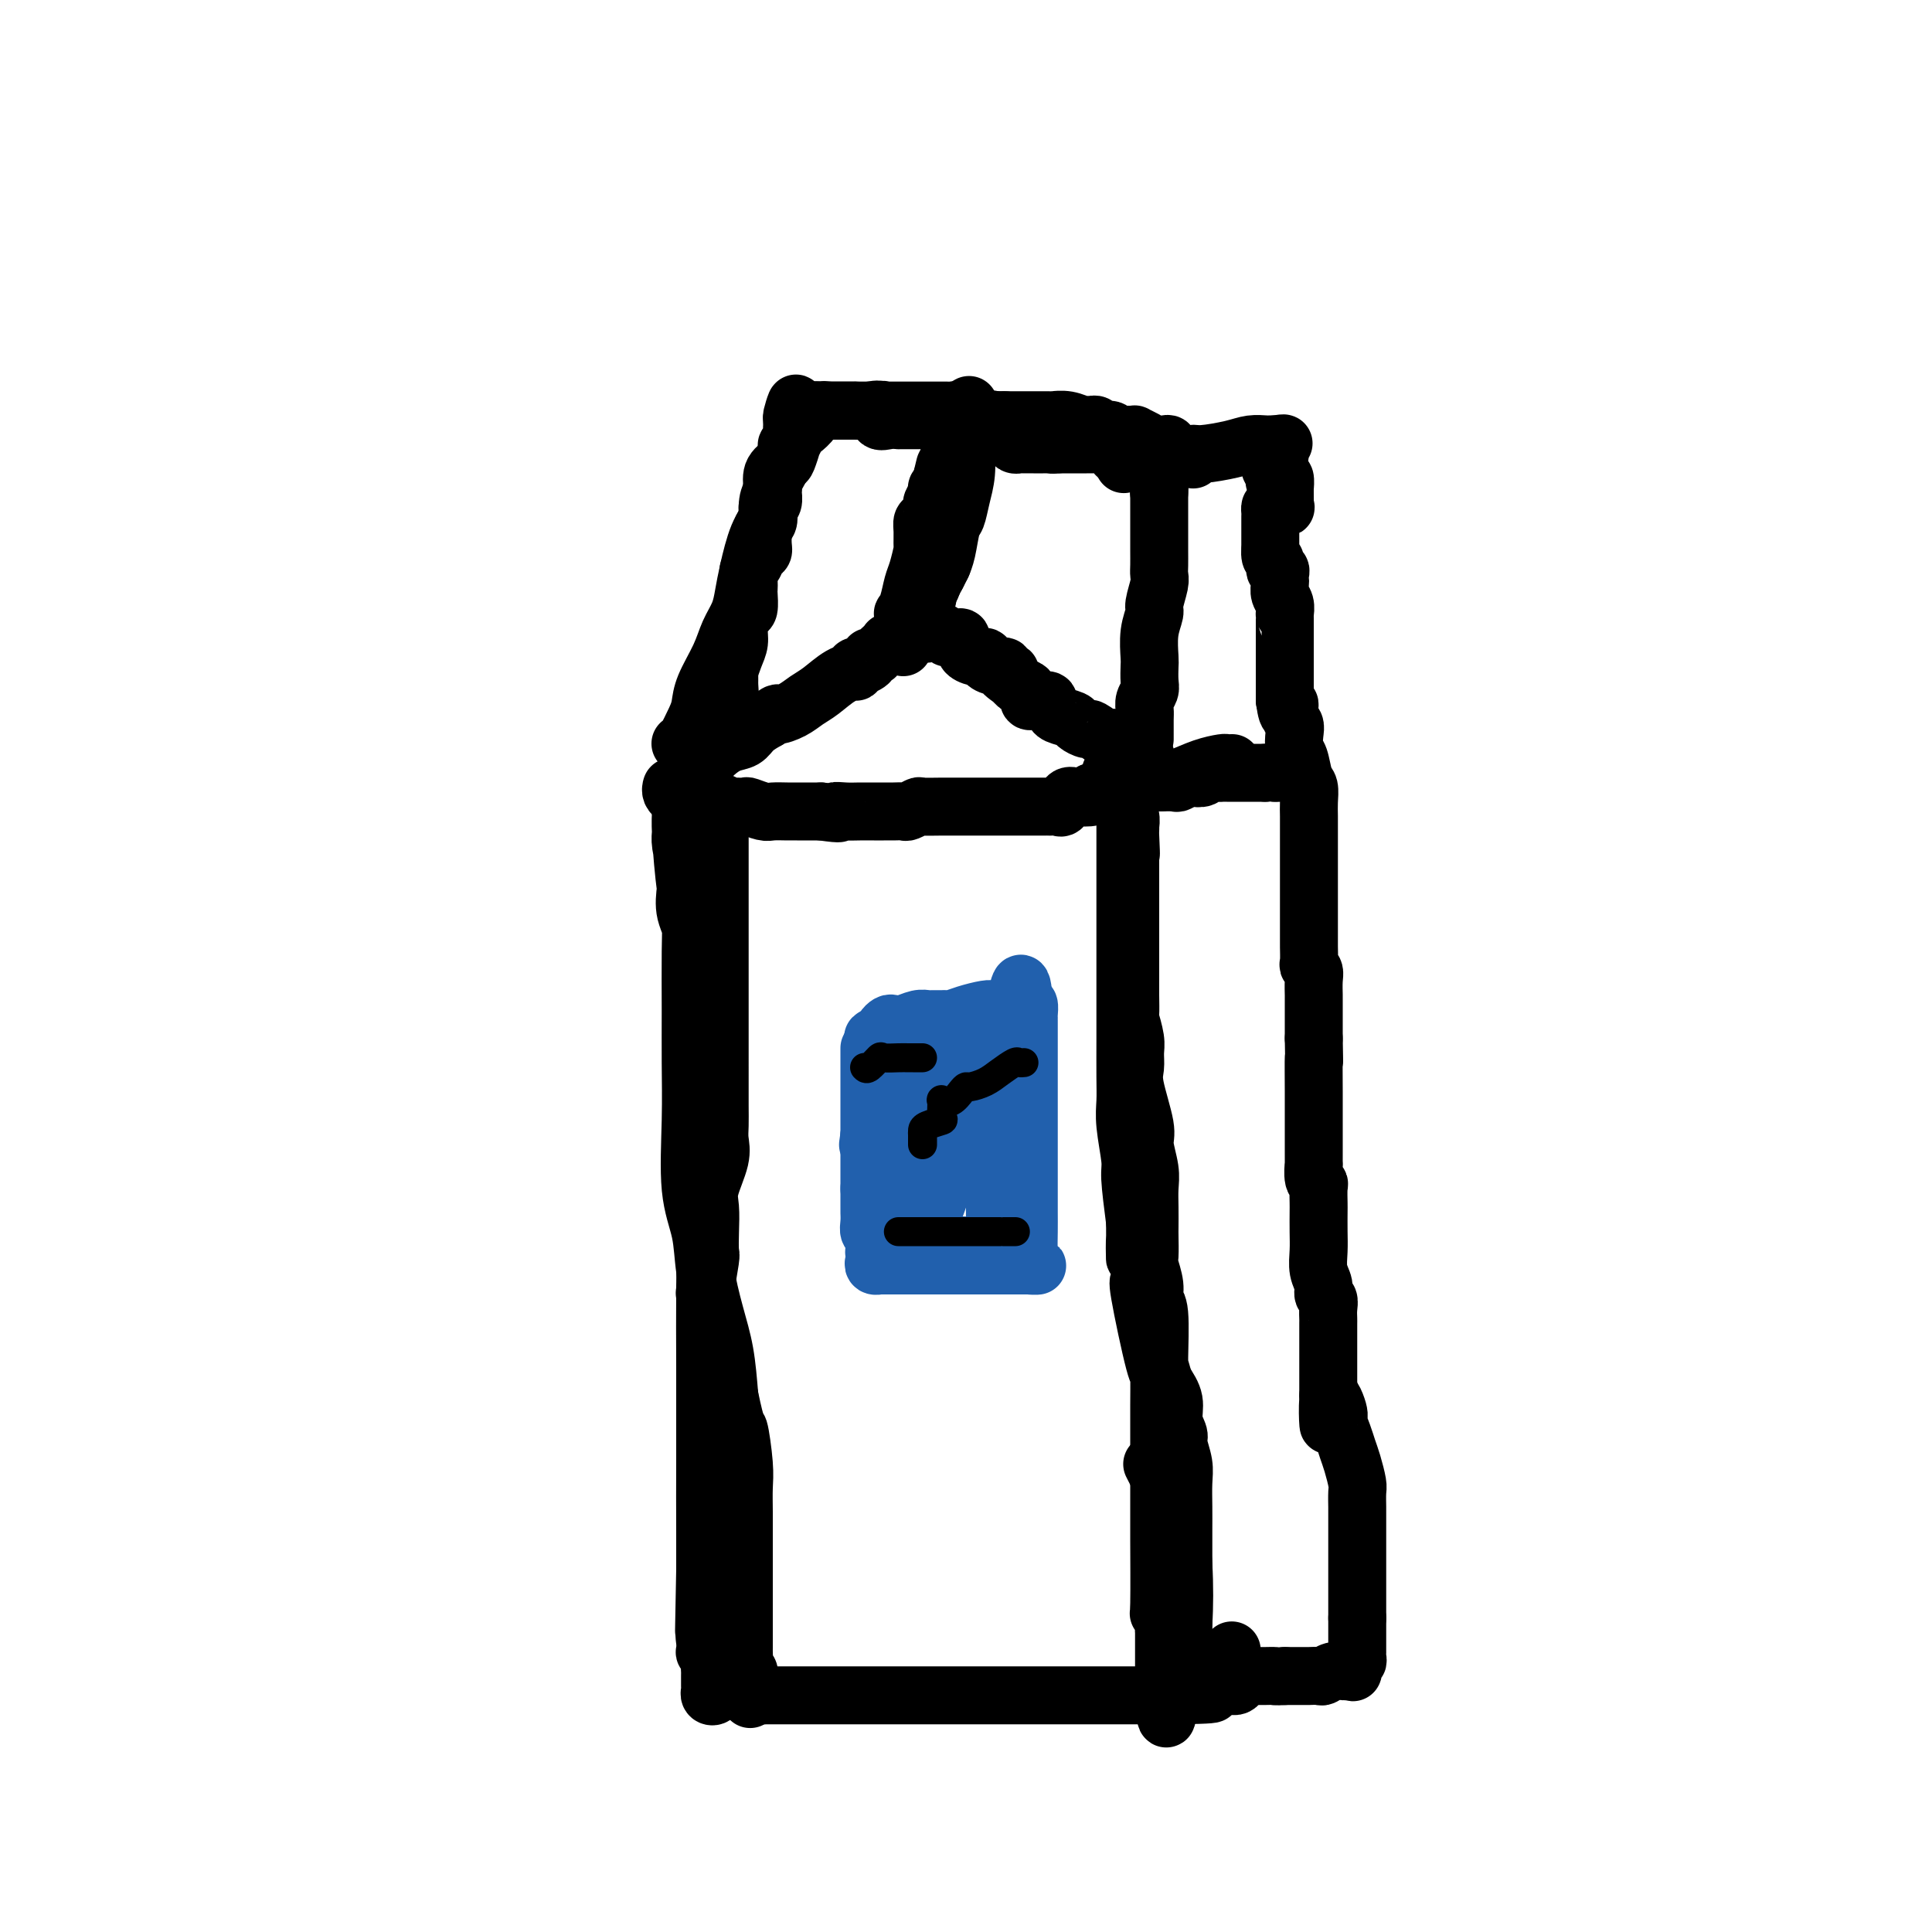 <svg viewBox='0 0 400 400' version='1.1' xmlns='http://www.w3.org/2000/svg' xmlns:xlink='http://www.w3.org/1999/xlink'><g fill='none' stroke='#000000' stroke-width='12' stroke-linecap='round' stroke-linejoin='round'><path d='M149,172c0.000,19.696 0.000,39.392 0,47c-0.000,7.608 -0.001,3.129 0,2c0.001,-1.129 0.002,1.091 0,3c-0.002,1.909 -0.008,3.508 0,5c0.008,1.492 0.030,2.876 0,4c-0.030,1.124 -0.113,1.987 0,3c0.113,1.013 0.422,2.177 0,4c-0.422,1.823 -1.576,4.304 -2,6c-0.424,1.696 -0.117,2.606 0,4c0.117,1.394 0.046,3.272 0,5c-0.046,1.728 -0.065,3.305 0,4c0.065,0.695 0.214,0.508 0,2c-0.214,1.492 -0.789,4.662 -1,6c-0.211,1.338 -0.056,0.843 0,1c0.056,0.157 0.015,0.964 0,3c-0.015,2.036 -0.004,5.299 0,7c0.004,1.701 0.001,1.840 0,3c-0.001,1.160 -0.000,3.341 0,5c0.000,1.659 0.000,2.795 0,4c-0.000,1.205 -0.000,2.477 0,4c0.000,1.523 0.000,3.295 0,4c-0.000,0.705 -0.000,0.343 0,1c0.000,0.657 0.000,2.333 0,3c-0.000,0.667 -0.000,0.326 0,1c0.000,0.674 0.000,2.364 0,3c-0.000,0.636 -0.000,0.219 0,1c0.000,0.781 0.000,2.762 0,4c-0.000,1.238 -0.000,1.734 0,3c0.000,1.266 0.000,3.302 0,5c-0.000,1.698 -0.000,3.056 0,4c0.000,0.944 0.000,1.472 0,2'/><path d='M146,325c-0.464,23.989 -0.124,7.463 0,2c0.124,-5.463 0.033,0.137 0,2c-0.033,1.863 -0.009,-0.010 0,0c0.009,0.010 0.002,1.902 0,3c-0.002,1.098 -0.000,1.402 0,2c0.000,0.598 -0.001,1.489 0,2c0.001,0.511 0.004,0.641 0,1c-0.004,0.359 -0.015,0.947 0,2c0.015,1.053 0.057,2.573 0,3c-0.057,0.427 -0.211,-0.237 0,0c0.211,0.237 0.789,1.377 1,2c0.211,0.623 0.057,0.730 0,1c-0.057,0.270 -0.016,0.703 0,1c0.016,0.297 0.008,0.459 0,1c-0.008,0.541 -0.014,1.461 0,2c0.014,0.539 0.049,0.699 0,1c-0.049,0.301 -0.181,0.745 0,1c0.181,0.255 0.675,0.321 1,0c0.325,-0.321 0.479,-1.030 0,-3c-0.479,-1.970 -1.592,-5.203 -2,-8c-0.408,-2.797 -0.109,-5.160 0,-9c0.109,-3.840 0.030,-9.159 0,-14c-0.030,-4.841 -0.011,-9.206 0,-15c0.011,-5.794 0.014,-13.017 0,-19c-0.014,-5.983 -0.045,-10.728 0,-16c0.045,-5.272 0.166,-11.073 0,-17c-0.166,-5.927 -0.619,-11.979 -1,-17c-0.381,-5.021 -0.691,-9.010 -1,-13'/><path d='M144,220c-0.496,-23.190 -0.237,-16.666 0,-16c0.237,0.666 0.452,-4.528 0,-8c-0.452,-3.472 -1.571,-5.223 -2,-7c-0.429,-1.777 -0.167,-3.582 0,-5c0.167,-1.418 0.241,-2.451 0,-4c-0.241,-1.549 -0.796,-3.615 -1,-5c-0.204,-1.385 -0.055,-2.089 0,-3c0.055,-0.911 0.018,-2.029 0,-3c-0.018,-0.971 -0.015,-1.794 0,-2c0.015,-0.206 0.042,0.206 0,1c-0.042,0.794 -0.155,1.969 0,5c0.155,3.031 0.577,7.919 1,11c0.423,3.081 0.846,4.354 1,6c0.154,1.646 0.039,3.666 0,7c-0.039,3.334 -0.004,7.982 0,12c0.004,4.018 -0.025,7.407 0,11c0.025,3.593 0.103,7.389 0,12c-0.103,4.611 -0.389,10.036 0,14c0.389,3.964 1.452,6.468 2,9c0.548,2.532 0.580,5.091 1,8c0.420,2.909 1.229,6.168 2,9c0.771,2.832 1.506,5.238 2,8c0.494,2.762 0.747,5.881 1,9'/><path d='M151,289c1.630,7.878 1.705,6.071 2,7c0.295,0.929 0.811,4.592 1,7c0.189,2.408 0.051,3.561 0,5c-0.051,1.439 -0.014,3.165 0,5c0.014,1.835 0.004,3.779 0,5c-0.004,1.221 -0.001,1.717 0,3c0.001,1.283 0.000,3.351 0,4c-0.000,0.649 -0.000,-0.121 0,0c0.000,0.121 0.000,1.134 0,2c-0.000,0.866 -0.000,1.584 0,2c0.000,0.416 0.000,0.529 0,1c-0.000,0.471 -0.000,1.301 0,2c0.000,0.699 0.000,1.266 0,2c-0.000,0.734 -0.001,1.636 0,3c0.001,1.364 0.004,3.191 0,4c-0.004,0.809 -0.015,0.599 0,1c0.015,0.401 0.057,1.414 0,2c-0.057,0.586 -0.211,0.745 0,1c0.211,0.255 0.788,0.607 1,1c0.212,0.393 0.061,0.827 0,1c-0.061,0.173 -0.030,0.087 0,0'/><path d='M155,347c0.619,9.078 0.166,2.772 0,1c-0.166,-1.772 -0.044,0.988 0,2c0.044,1.012 0.012,0.274 0,0c-0.012,-0.274 -0.003,-0.084 0,0c0.003,0.084 0.001,0.061 0,0c-0.001,-0.061 -0.000,-0.160 0,0c0.000,0.160 0.000,0.580 0,1'/><path d='M155,351c0.188,0.619 0.657,0.166 1,0c0.343,-0.166 0.559,-0.044 1,0c0.441,0.044 1.107,0.012 2,0c0.893,-0.012 2.015,-0.003 3,0c0.985,0.003 1.834,0.001 3,0c1.166,-0.001 2.650,-0.000 4,0c1.350,0.000 2.568,0.000 4,0c1.432,-0.000 3.078,-0.000 5,0c1.922,0.000 4.119,0.000 6,0c1.881,-0.000 3.446,-0.000 5,0c1.554,0.000 3.096,0.000 4,0c0.904,-0.000 1.169,-0.000 2,0c0.831,0.000 2.227,0.000 3,0c0.773,-0.000 0.923,-0.000 1,0c0.077,0.000 0.080,0.000 1,0c0.920,-0.000 2.756,-0.000 4,0c1.244,0.000 1.896,0.000 3,0c1.104,-0.000 2.659,-0.000 4,0c1.341,0.000 2.467,0.000 5,0c2.533,-0.000 6.472,-0.000 9,0c2.528,0.000 3.646,0.000 5,0c1.354,-0.000 2.944,-0.000 4,0c1.056,0.000 1.579,0.000 2,0c0.421,0.000 0.742,-0.000 1,0c0.258,0.000 0.453,0.000 1,0c0.547,0.000 1.446,-0.000 2,0c0.554,0.000 0.765,0.000 1,0c0.235,0.000 0.496,-0.000 1,0c0.504,0.000 1.252,0.000 2,0'/><path d='M244,351c13.708,-0.196 3.477,-0.686 0,-1c-3.477,-0.314 -0.200,-0.452 1,-1c1.200,-0.548 0.321,-1.506 0,-2c-0.321,-0.494 -0.086,-0.523 0,-1c0.086,-0.477 0.023,-1.403 0,-2c-0.023,-0.597 -0.006,-0.865 0,-2c0.006,-1.135 0.002,-3.137 0,-4c-0.002,-0.863 -0.000,-0.589 0,-1c0.000,-0.411 0.000,-1.509 0,-3c-0.000,-1.491 0.000,-3.377 0,-5c-0.000,-1.623 -0.000,-2.983 0,-4c0.000,-1.017 0.001,-1.692 0,-3c-0.001,-1.308 -0.004,-3.250 0,-5c0.004,-1.750 0.016,-3.308 0,-5c-0.016,-1.692 -0.061,-3.519 0,-5c0.061,-1.481 0.228,-2.615 0,-4c-0.228,-1.385 -0.851,-3.020 -1,-4c-0.149,-0.980 0.177,-1.304 0,-2c-0.177,-0.696 -0.855,-1.764 -1,-3c-0.145,-1.236 0.244,-2.639 0,-4c-0.244,-1.361 -1.122,-2.681 -2,-4'/><path d='M241,286c-0.863,-3.256 -1.020,-2.897 -1,-5c0.020,-2.103 0.215,-6.669 0,-9c-0.215,-2.331 -0.842,-2.428 -1,-3c-0.158,-0.572 0.154,-1.618 0,-3c-0.154,-1.382 -0.773,-3.100 -1,-4c-0.227,-0.900 -0.061,-0.982 0,-2c0.061,-1.018 0.018,-2.973 0,-4c-0.018,-1.027 -0.009,-1.125 0,-2c0.009,-0.875 0.019,-2.526 0,-4c-0.019,-1.474 -0.065,-2.772 0,-4c0.065,-1.228 0.242,-2.387 0,-4c-0.242,-1.613 -0.902,-3.681 -1,-5c-0.098,-1.319 0.367,-1.888 0,-4c-0.367,-2.112 -1.566,-5.768 -2,-8c-0.434,-2.232 -0.102,-3.039 0,-4c0.102,-0.961 -0.025,-2.074 0,-3c0.025,-0.926 0.203,-1.665 0,-3c-0.203,-1.335 -0.786,-3.266 -1,-4c-0.214,-0.734 -0.057,-0.271 0,-1c0.057,-0.729 0.015,-2.651 0,-4c-0.015,-1.349 -0.004,-2.126 0,-3c0.004,-0.874 0.001,-1.845 0,-3c-0.001,-1.155 -0.000,-2.493 0,-4c0.000,-1.507 0.000,-3.184 0,-4c-0.000,-0.816 -0.000,-0.772 0,-1c0.000,-0.228 0.000,-0.729 0,-2c-0.000,-1.271 -0.000,-3.313 0,-5c0.000,-1.687 0.000,-3.019 0,-4c-0.000,-0.981 -0.000,-1.610 0,-2c0.000,-0.390 0.000,-0.540 0,-1c-0.000,-0.460 -0.000,-1.230 0,-2'/><path d='M234,175c-1.083,-17.062 -0.290,-4.216 0,0c0.290,4.216 0.079,-0.197 0,-2c-0.079,-1.803 -0.025,-0.995 0,-1c0.025,-0.005 0.021,-0.823 0,-1c-0.021,-0.177 -0.058,0.287 0,0c0.058,-0.287 0.212,-1.325 0,-2c-0.212,-0.675 -0.789,-0.988 -1,-1c-0.211,-0.012 -0.057,0.276 0,0c0.057,-0.276 0.015,-1.115 0,0c-0.015,1.115 -0.004,4.186 0,7c0.004,2.814 0.001,5.372 0,8c-0.001,2.628 -0.000,5.325 0,8c0.000,2.675 0.000,5.327 0,8c-0.000,2.673 -0.001,5.366 0,8c0.001,2.634 0.004,5.210 0,8c-0.004,2.790 -0.016,5.796 0,8c0.016,2.204 0.060,3.607 0,5c-0.060,1.393 -0.222,2.775 0,5c0.222,2.225 0.829,5.291 1,7c0.171,1.709 -0.094,2.060 0,4c0.094,1.940 0.547,5.470 1,9'/><path d='M235,253c0.093,13.527 -0.174,5.345 0,3c0.174,-2.345 0.789,1.146 1,3c0.211,1.854 0.018,2.071 0,3c-0.018,0.929 0.139,2.570 0,3c-0.139,0.430 -0.573,-0.351 0,3c0.573,3.351 2.154,10.834 3,14c0.846,3.166 0.959,2.016 1,3c0.041,0.984 0.011,4.103 0,6c-0.011,1.897 -0.003,2.573 0,4c0.003,1.427 0.001,3.605 0,5c-0.001,1.395 -0.000,2.008 0,3c0.000,0.992 0.000,2.362 0,4c-0.000,1.638 -0.001,3.544 0,5c0.001,1.456 0.004,2.464 0,3c-0.004,0.536 -0.015,0.602 0,4c0.015,3.398 0.057,10.130 0,13c-0.057,2.870 -0.211,1.879 0,2c0.211,0.121 0.789,1.354 1,2c0.211,0.646 0.057,0.705 0,1c-0.057,0.295 -0.015,0.826 0,1c0.015,0.174 0.004,-0.011 0,0c-0.004,0.011 -0.001,0.216 0,1c0.001,0.784 0.000,2.147 0,3c-0.000,0.853 -0.000,1.198 0,2c0.000,0.802 0.000,2.062 0,3c-0.000,0.938 -0.000,1.554 0,2c0.000,0.446 0.000,0.723 0,1'/><path d='M241,350c0.378,10.433 0.822,4.017 1,2c0.178,-2.017 0.090,0.365 0,1c-0.090,0.635 -0.181,-0.475 0,-1c0.181,-0.525 0.633,-0.463 1,-2c0.367,-1.537 0.647,-4.672 1,-7c0.353,-2.328 0.777,-3.847 1,-7c0.223,-3.153 0.245,-7.938 0,-12c-0.245,-4.062 -0.758,-7.401 -2,-11c-1.242,-3.599 -3.212,-7.457 -4,-9c-0.788,-1.543 -0.394,-0.772 0,0'/><path d='M139,163c0.025,-0.083 0.049,-0.166 0,0c-0.049,0.166 -0.172,0.580 0,1c0.172,0.420 0.637,0.844 1,1c0.363,0.156 0.622,0.042 1,0c0.378,-0.042 0.875,-0.011 1,0c0.125,0.011 -0.120,0.003 0,0c0.120,-0.003 0.606,-0.002 1,0c0.394,0.002 0.697,0.004 1,0c0.303,-0.004 0.606,-0.015 1,0c0.394,0.015 0.878,0.056 1,0c0.122,-0.056 -0.117,-0.207 0,0c0.117,0.207 0.589,0.773 1,1c0.411,0.227 0.762,0.114 1,0c0.238,-0.114 0.362,-0.228 1,0c0.638,0.228 1.789,0.797 2,1c0.211,0.203 -0.517,0.040 0,0c0.517,-0.040 2.278,0.042 3,0c0.722,-0.042 0.406,-0.207 1,0c0.594,0.207 2.098,0.788 3,1c0.902,0.212 1.203,0.057 2,0c0.797,-0.057 2.090,-0.015 3,0c0.910,0.015 1.437,0.004 2,0c0.563,-0.004 1.161,-0.001 2,0c0.839,0.001 1.920,0.001 3,0'/><path d='M170,168c5.391,0.773 3.370,0.207 3,0c-0.370,-0.207 0.912,-0.055 2,0c1.088,0.055 1.983,0.015 3,0c1.017,-0.015 2.155,-0.003 3,0c0.845,0.003 1.397,-0.003 2,0c0.603,0.003 1.259,0.015 2,0c0.741,-0.015 1.569,-0.057 2,0c0.431,0.057 0.466,0.211 1,0c0.534,-0.211 1.567,-0.789 2,-1c0.433,-0.211 0.266,-0.057 1,0c0.734,0.057 2.368,0.015 4,0c1.632,-0.015 3.263,-0.004 4,0c0.737,0.004 0.581,0.001 1,0c0.419,-0.001 1.413,-0.000 2,0c0.587,0.000 0.768,0.000 1,0c0.232,-0.000 0.514,-0.000 1,0c0.486,0.000 1.177,-0.000 2,0c0.823,0.000 1.779,0.000 3,0c1.221,-0.000 2.708,-0.001 4,0c1.292,0.001 2.388,0.002 3,0c0.612,-0.002 0.741,-0.008 1,0c0.259,0.008 0.648,0.030 1,0c0.352,-0.030 0.666,-0.112 1,0c0.334,0.112 0.689,0.420 1,0c0.311,-0.420 0.578,-1.566 1,-2c0.422,-0.434 0.998,-0.155 2,0c1.002,0.155 2.429,0.187 3,0c0.571,-0.187 0.285,-0.594 0,-1'/><path d='M226,164c8.842,-0.635 2.948,-0.223 1,0c-1.948,0.223 0.052,0.256 1,0c0.948,-0.256 0.846,-0.801 1,-1c0.154,-0.199 0.566,-0.053 1,0c0.434,0.053 0.890,0.014 1,0c0.110,-0.014 -0.124,-0.003 0,0c0.124,0.003 0.608,-0.002 1,0c0.392,0.002 0.693,0.011 1,0c0.307,-0.011 0.621,-0.041 1,0c0.379,0.041 0.823,0.155 1,0c0.177,-0.155 0.089,-0.577 0,-1'/><path d='M235,162c1.198,-0.244 -0.306,0.144 -1,0c-0.694,-0.144 -0.578,-0.822 -1,-1c-0.422,-0.178 -1.383,0.144 -2,0c-0.617,-0.144 -0.891,-0.756 -1,-1c-0.109,-0.244 -0.055,-0.122 0,0'/><path d='M143,161c-0.088,-0.056 -0.176,-0.112 0,0c0.176,0.112 0.616,0.391 1,0c0.384,-0.391 0.712,-1.452 1,-2c0.288,-0.548 0.538,-0.584 1,-1c0.462,-0.416 1.138,-1.214 2,-2c0.862,-0.786 1.912,-1.561 3,-2c1.088,-0.439 2.216,-0.541 3,-1c0.784,-0.459 1.224,-1.274 2,-2c0.776,-0.726 1.888,-1.363 3,-2'/><path d='M159,149c2.786,-2.049 1.750,-1.172 2,-1c0.250,0.172 1.787,-0.361 3,-1c1.213,-0.639 2.101,-1.386 3,-2c0.899,-0.614 1.810,-1.097 3,-2c1.190,-0.903 2.660,-2.227 4,-3c1.340,-0.773 2.549,-0.994 3,-1c0.451,-0.006 0.145,0.205 0,0c-0.145,-0.205 -0.127,-0.825 0,-1c0.127,-0.175 0.363,0.094 1,0c0.637,-0.094 1.676,-0.550 2,-1c0.324,-0.450 -0.067,-0.895 0,-1c0.067,-0.105 0.590,0.130 1,0c0.410,-0.130 0.705,-0.624 1,-1c0.295,-0.376 0.591,-0.633 1,-1c0.409,-0.367 0.933,-0.844 1,-1c0.067,-0.156 -0.322,0.010 0,0c0.322,-0.010 1.356,-0.195 2,0c0.644,0.195 0.898,0.770 1,1c0.102,0.230 0.051,0.115 0,0'/><path d='M237,156c0.200,0.501 0.401,1.003 0,1c-0.401,-0.003 -1.403,-0.509 -2,-1c-0.597,-0.491 -0.788,-0.967 -1,-1c-0.212,-0.033 -0.446,0.376 -1,0c-0.554,-0.376 -1.429,-1.536 -2,-2c-0.571,-0.464 -0.840,-0.232 -1,0c-0.160,0.232 -0.212,0.466 -1,0c-0.788,-0.466 -2.313,-1.630 -3,-2c-0.687,-0.370 -0.537,0.056 -1,0c-0.463,-0.056 -1.540,-0.592 -2,-1c-0.460,-0.408 -0.304,-0.688 -1,-1c-0.696,-0.312 -2.246,-0.658 -3,-1c-0.754,-0.342 -0.712,-0.681 -1,-1c-0.288,-0.319 -0.904,-0.620 -1,-1c-0.096,-0.380 0.330,-0.841 0,-1c-0.330,-0.159 -1.416,-0.018 -2,0c-0.584,0.018 -0.668,-0.089 -1,0c-0.332,0.089 -0.914,0.374 -1,0c-0.086,-0.374 0.323,-1.409 0,-2c-0.323,-0.591 -1.378,-0.740 -2,-1c-0.622,-0.260 -0.811,-0.630 -1,-1'/><path d='M210,141c-4.336,-2.791 -1.678,-2.267 -1,-2c0.678,0.267 -0.626,0.278 -1,0c-0.374,-0.278 0.182,-0.844 0,-1c-0.182,-0.156 -1.100,0.099 -2,0c-0.900,-0.099 -1.781,-0.551 -2,-1c-0.219,-0.449 0.225,-0.894 0,-1c-0.225,-0.106 -1.117,0.125 -2,0c-0.883,-0.125 -1.756,-0.608 -2,-1c-0.244,-0.392 0.142,-0.694 0,-1c-0.142,-0.306 -0.811,-0.617 -1,-1c-0.189,-0.383 0.103,-0.838 0,-1c-0.103,-0.162 -0.601,-0.029 -1,0c-0.399,0.029 -0.698,-0.045 -1,0c-0.302,0.045 -0.606,0.208 -1,0c-0.394,-0.208 -0.879,-0.788 -1,-1c-0.121,-0.212 0.121,-0.057 0,0c-0.121,0.057 -0.606,0.016 -1,0c-0.394,-0.016 -0.697,-0.008 -1,0'/><path d='M193,131c-2.792,-1.547 -1.273,-0.414 -1,0c0.273,0.414 -0.700,0.110 -1,0c-0.300,-0.110 0.074,-0.025 0,0c-0.074,0.025 -0.594,-0.010 -1,0c-0.406,0.010 -0.696,0.065 -1,0c-0.304,-0.065 -0.620,-0.248 -1,0c-0.380,0.248 -0.823,0.928 -1,1c-0.177,0.072 -0.089,-0.464 0,-1'/><path d='M187,131c-0.928,0.110 -0.250,0.384 0,0c0.250,-0.384 0.070,-1.428 0,-2c-0.070,-0.572 -0.030,-0.674 0,-1c0.030,-0.326 0.049,-0.875 0,-1c-0.049,-0.125 -0.167,0.176 0,0c0.167,-0.176 0.619,-0.829 1,-2c0.381,-1.171 0.691,-2.859 1,-4c0.309,-1.141 0.618,-1.735 1,-3c0.382,-1.265 0.837,-3.203 1,-4c0.163,-0.797 0.034,-0.455 0,-1c-0.034,-0.545 0.028,-1.976 0,-3c-0.028,-1.024 -0.147,-1.640 0,-2c0.147,-0.360 0.560,-0.465 1,-1c0.440,-0.535 0.906,-1.502 1,-2c0.094,-0.498 -0.185,-0.529 0,-1c0.185,-0.471 0.834,-1.384 1,-2c0.166,-0.616 -0.152,-0.936 0,-1c0.152,-0.064 0.773,0.127 1,0c0.227,-0.127 0.061,-0.573 0,-1c-0.061,-0.427 -0.017,-0.836 0,-1c0.017,-0.164 0.009,-0.082 0,0'/><path d='M195,99c1.244,-5.022 0.356,-1.578 0,0c-0.356,1.578 -0.178,1.289 0,1'/><path d='M195,100c-0.000,0.758 -0.000,2.154 0,3c0.000,0.846 0.000,1.141 0,2c-0.000,0.859 -0.000,2.282 0,3c0.000,0.718 0.001,0.732 0,1c-0.001,0.268 -0.004,0.789 0,2c0.004,1.211 0.015,3.113 0,4c-0.015,0.887 -0.057,0.759 0,1c0.057,0.241 0.212,0.852 0,1c-0.212,0.148 -0.793,-0.167 -1,0c-0.207,0.167 -0.040,0.817 0,1c0.040,0.183 -0.045,-0.101 0,0c0.045,0.101 0.222,0.588 0,1c-0.222,0.412 -0.843,0.750 -1,1c-0.157,0.250 0.150,0.414 0,1c-0.150,0.586 -0.757,1.596 -1,2c-0.243,0.404 -0.121,0.202 0,0'/><path d='M192,123c-0.452,3.430 -0.084,0.504 0,-1c0.084,-1.504 -0.118,-1.587 0,-3c0.118,-1.413 0.557,-4.158 1,-6c0.443,-1.842 0.891,-2.782 1,-4c0.109,-1.218 -0.121,-2.714 0,-4c0.121,-1.286 0.592,-2.360 1,-4c0.408,-1.640 0.754,-3.845 1,-5c0.246,-1.155 0.392,-1.261 1,-2c0.608,-0.739 1.680,-2.111 2,-3c0.320,-0.889 -0.110,-1.293 0,-2c0.110,-0.707 0.762,-1.715 1,-2c0.238,-0.285 0.064,0.154 0,0c-0.064,-0.154 -0.018,-0.901 0,-1c0.018,-0.099 0.009,0.451 0,1'/><path d='M200,87c1.237,-5.797 0.328,-2.288 0,0c-0.328,2.288 -0.077,3.356 0,4c0.077,0.644 -0.021,0.866 0,2c0.021,1.134 0.160,3.182 0,5c-0.160,1.818 -0.621,3.408 -1,5c-0.379,1.592 -0.678,3.187 -1,4c-0.322,0.813 -0.669,0.845 -1,2c-0.331,1.155 -0.648,3.432 -1,5c-0.352,1.568 -0.739,2.426 -1,3c-0.261,0.574 -0.396,0.862 -1,2c-0.604,1.138 -1.679,3.125 -2,4c-0.321,0.875 0.110,0.639 0,1c-0.110,0.361 -0.762,1.321 -1,2c-0.238,0.679 -0.064,1.079 0,1c0.064,-0.079 0.017,-0.637 0,-1c-0.017,-0.363 -0.005,-0.532 0,-1c0.005,-0.468 0.002,-1.234 0,-2'/><path d='M191,123c0.000,-0.911 0.000,-1.689 0,-2c0.000,-0.311 0.000,-0.156 0,0'/><path d='M237,153c-0.001,0.035 -0.001,0.070 0,0c0.001,-0.070 0.004,-0.246 0,-1c-0.004,-0.754 -0.015,-2.088 0,-3c0.015,-0.912 0.057,-1.404 0,-2c-0.057,-0.596 -0.211,-1.298 0,-2c0.211,-0.702 0.788,-1.405 1,-2c0.212,-0.595 0.061,-1.084 0,-2c-0.061,-0.916 -0.031,-2.260 0,-3c0.031,-0.740 0.065,-0.877 0,-2c-0.065,-1.123 -0.228,-3.231 0,-5c0.228,-1.769 0.846,-3.197 1,-4c0.154,-0.803 -0.155,-0.981 0,-2c0.155,-1.019 0.774,-2.881 1,-4c0.226,-1.119 0.061,-1.497 0,-2c-0.061,-0.503 -0.016,-1.132 0,-2c0.016,-0.868 0.004,-1.977 0,-3c-0.004,-1.023 -0.001,-1.962 0,-3c0.001,-1.038 0.000,-2.176 0,-3c-0.000,-0.824 -0.000,-1.334 0,-2c0.000,-0.666 0.000,-1.487 0,-2c-0.000,-0.513 -0.000,-0.718 0,-1c0.000,-0.282 0.000,-0.641 0,-1'/><path d='M240,102c0.464,-8.112 0.124,-2.891 0,-1c-0.124,1.891 -0.033,0.451 0,0c0.033,-0.451 0.009,0.087 0,0c-0.009,-0.087 -0.002,-0.798 0,-1c0.002,-0.202 0.001,0.103 0,0c-0.001,-0.103 -0.000,-0.616 0,-1c0.000,-0.384 0.000,-0.639 0,-1c-0.000,-0.361 -0.000,-0.829 0,-1c0.000,-0.171 0.000,-0.046 0,0c-0.000,0.046 -0.000,0.012 0,0c0.000,-0.012 0.000,-0.004 0,0c-0.000,0.004 -0.000,0.002 0,0'/><path d='M240,97c0.000,-0.733 0.000,-0.067 0,0c0.000,0.067 0.000,-0.467 0,-1'/><path d='M240,96c-0.179,-0.172 -0.626,-0.102 -1,0c-0.374,0.102 -0.674,0.238 -1,0c-0.326,-0.238 -0.679,-0.848 -1,-1c-0.321,-0.152 -0.611,0.156 -1,0c-0.389,-0.156 -0.877,-0.774 -1,-1c-0.123,-0.226 0.121,-0.058 0,0c-0.121,0.058 -0.605,0.008 -1,0c-0.395,-0.008 -0.700,0.026 -1,0c-0.300,-0.026 -0.595,-0.112 -1,0c-0.405,0.112 -0.921,0.422 -1,0c-0.079,-0.422 0.278,-1.577 0,-2c-0.278,-0.423 -1.192,-0.113 -2,0c-0.808,0.113 -1.512,0.030 -2,0c-0.488,-0.030 -0.761,-0.008 -1,0c-0.239,0.008 -0.445,0.002 -1,0c-0.555,-0.002 -1.458,-0.001 -2,0c-0.542,0.001 -0.723,0.000 -1,0c-0.277,-0.000 -0.652,-0.000 -1,0c-0.348,0.000 -0.671,0.000 -1,0c-0.329,-0.000 -0.665,-0.000 -1,0'/><path d='M219,92c-3.411,-0.619 -1.439,-0.166 -1,0c0.439,0.166 -0.656,0.044 -1,0c-0.344,-0.044 0.061,-0.012 0,0c-0.061,0.012 -0.590,0.003 -1,0c-0.410,-0.003 -0.701,-0.001 -1,0c-0.299,0.001 -0.605,-0.000 -1,0c-0.395,0.000 -0.879,0.001 -1,0c-0.121,-0.001 0.123,-0.003 0,0c-0.123,0.003 -0.611,0.012 -1,0c-0.389,-0.012 -0.678,-0.045 -1,0c-0.322,0.045 -0.677,0.170 -1,0c-0.323,-0.170 -0.612,-0.633 -1,-1c-0.388,-0.367 -0.874,-0.637 -1,-1c-0.126,-0.363 0.107,-0.818 0,-1c-0.107,-0.182 -0.553,-0.091 -1,0'/><path d='M207,89c-1.874,-0.476 -0.557,-0.166 0,0c0.557,0.166 0.356,0.189 0,0c-0.356,-0.189 -0.865,-0.589 -1,-1c-0.135,-0.411 0.104,-0.832 0,-1c-0.104,-0.168 -0.552,-0.084 -1,0'/><path d='M205,87c-0.131,-0.310 0.542,-0.083 1,0c0.458,0.083 0.702,0.024 1,0c0.298,-0.024 0.649,-0.012 1,0'/><path d='M208,87c0.605,0.000 0.619,0.000 1,0c0.381,-0.000 1.130,-0.001 2,0c0.870,0.001 1.862,0.004 3,0c1.138,-0.004 2.423,-0.015 3,0c0.577,0.015 0.446,0.057 1,0c0.554,-0.057 1.794,-0.211 3,0c1.206,0.211 2.379,0.788 3,1c0.621,0.212 0.690,0.061 1,0c0.310,-0.061 0.860,-0.031 1,0c0.140,0.031 -0.131,0.065 0,0c0.131,-0.065 0.665,-0.228 1,0c0.335,0.228 0.471,0.846 1,1c0.529,0.154 1.451,-0.155 2,0c0.549,0.155 0.726,0.774 1,1c0.274,0.226 0.646,0.060 1,0c0.354,-0.060 0.689,-0.013 1,0c0.311,0.013 0.597,-0.007 1,0c0.403,0.007 0.924,0.040 1,0c0.076,-0.040 -0.291,-0.155 0,0c0.291,0.155 1.241,0.580 2,1c0.759,0.420 1.327,0.834 2,1c0.673,0.166 1.450,0.083 2,0c0.550,-0.083 0.871,-0.167 1,0c0.129,0.167 0.064,0.583 0,1'/><path d='M242,93c5.002,1.110 0.506,0.885 -2,1c-2.506,0.115 -3.021,0.569 -4,1c-0.979,0.431 -2.423,0.837 -3,1c-0.577,0.163 -0.289,0.081 0,0'/><path d='M141,154c-0.109,-0.038 -0.219,-0.075 0,0c0.219,0.075 0.766,0.264 1,0c0.234,-0.264 0.155,-0.981 0,-1c-0.155,-0.019 -0.386,0.660 0,0c0.386,-0.660 1.387,-2.658 2,-4c0.613,-1.342 0.836,-2.028 1,-3c0.164,-0.972 0.268,-2.230 1,-4c0.732,-1.770 2.093,-4.052 3,-6c0.907,-1.948 1.359,-3.560 2,-5c0.641,-1.440 1.472,-2.706 2,-4c0.528,-1.294 0.753,-2.614 1,-4c0.247,-1.386 0.515,-2.837 1,-5c0.485,-2.163 1.187,-5.037 2,-7c0.813,-1.963 1.738,-3.016 2,-4c0.262,-0.984 -0.137,-1.901 0,-3c0.137,-1.099 0.811,-2.382 1,-3c0.189,-0.618 -0.107,-0.573 0,-1c0.107,-0.427 0.616,-1.328 1,-2c0.384,-0.672 0.643,-1.115 1,-2c0.357,-0.885 0.814,-2.212 1,-3c0.186,-0.788 0.102,-1.037 0,-1c-0.102,0.037 -0.224,0.361 0,0c0.224,-0.361 0.792,-1.406 1,-2c0.208,-0.594 0.056,-0.737 0,-1c-0.056,-0.263 -0.016,-0.647 0,-1c0.016,-0.353 0.008,-0.677 0,-1'/><path d='M164,87c1.654,-6.354 0.289,-2.238 0,-1c-0.289,1.238 0.499,-0.400 1,-1c0.501,-0.600 0.716,-0.161 1,0c0.284,0.161 0.638,0.043 2,0c1.362,-0.043 3.732,-0.012 5,0c1.268,0.012 1.433,0.003 2,0c0.567,-0.003 1.537,-0.001 2,0c0.463,0.001 0.418,0.000 1,0c0.582,-0.000 1.791,-0.000 3,0'/><path d='M181,85c2.886,-0.309 1.601,-0.083 1,0c-0.601,0.083 -0.516,0.022 0,0c0.516,-0.022 1.465,-0.006 2,0c0.535,0.006 0.658,0.002 1,0c0.342,-0.002 0.905,-0.000 1,0c0.095,0.000 -0.277,0.000 0,0c0.277,-0.000 1.201,-0.000 2,0c0.799,0.000 1.471,0.000 2,0c0.529,-0.000 0.915,-0.000 1,0c0.085,0.000 -0.131,-0.000 0,0c0.131,0.000 0.609,0.000 1,0c0.391,-0.000 0.696,-0.000 1,0c0.304,0.000 0.606,0.000 1,0c0.394,-0.000 0.880,-0.001 1,0c0.120,0.001 -0.125,0.003 0,0c0.125,-0.003 0.621,-0.011 1,0c0.379,0.011 0.640,0.041 1,0c0.360,-0.041 0.817,-0.155 1,0c0.183,0.155 0.091,0.577 0,1'/><path d='M198,86c2.451,0.094 0.080,-0.171 -1,0c-1.080,0.171 -0.867,0.778 -1,1c-0.133,0.222 -0.612,0.060 -1,0c-0.388,-0.060 -0.684,-0.016 -1,0c-0.316,0.016 -0.651,0.004 -1,0c-0.349,-0.004 -0.710,-0.001 -1,0c-0.290,0.001 -0.507,0.000 -1,0c-0.493,-0.000 -1.262,-0.001 -2,0c-0.738,0.001 -1.445,0.002 -2,0c-0.555,-0.002 -0.956,-0.008 -1,0c-0.044,0.008 0.271,0.030 0,0c-0.271,-0.030 -1.128,-0.113 -2,0c-0.872,0.113 -1.759,0.423 -2,0c-0.241,-0.423 0.163,-1.577 0,-2c-0.163,-0.423 -0.894,-0.113 -2,0c-1.106,0.113 -2.588,0.030 -3,0c-0.412,-0.030 0.244,-0.008 0,0c-0.244,0.008 -1.390,0.002 -2,0c-0.610,-0.002 -0.685,-0.001 -1,0c-0.315,0.001 -0.872,0.000 -1,0c-0.128,-0.000 0.172,-0.000 0,0c-0.172,0.000 -0.815,0.000 -1,0c-0.185,-0.000 0.090,-0.000 0,0c-0.090,0.000 -0.545,0.000 -1,0'/><path d='M171,85c-4.173,-0.153 -1.107,-0.037 0,0c1.107,0.037 0.254,-0.005 0,0c-0.254,0.005 0.091,0.056 0,0c-0.091,-0.056 -0.620,-0.218 -1,0c-0.380,0.218 -0.612,0.816 -1,1c-0.388,0.184 -0.931,-0.048 -1,0c-0.069,0.048 0.336,0.374 0,1c-0.336,0.626 -1.414,1.551 -2,2c-0.586,0.449 -0.681,0.420 -1,1c-0.319,0.580 -0.864,1.768 -1,2c-0.136,0.232 0.135,-0.491 0,0c-0.135,0.491 -0.678,2.196 -1,3c-0.322,0.804 -0.425,0.705 -1,1c-0.575,0.295 -1.622,0.982 -2,2c-0.378,1.018 -0.088,2.366 0,3c0.088,0.634 -0.028,0.555 0,1c0.028,0.445 0.200,1.415 0,2c-0.200,0.585 -0.772,0.787 -1,1c-0.228,0.213 -0.113,0.439 0,1c0.113,0.561 0.223,1.459 0,2c-0.223,0.541 -0.778,0.726 -1,1c-0.222,0.274 -0.111,0.637 0,1'/><path d='M158,110c-0.261,2.732 0.088,3.561 0,4c-0.088,0.439 -0.612,0.489 -1,1c-0.388,0.511 -0.640,1.483 -1,2c-0.360,0.517 -0.828,0.580 -1,1c-0.172,0.420 -0.049,1.196 0,2c0.049,0.804 0.023,1.636 0,2c-0.023,0.364 -0.044,0.261 0,1c0.044,0.739 0.153,2.322 0,3c-0.153,0.678 -0.567,0.451 -1,1c-0.433,0.549 -0.887,1.873 -1,3c-0.113,1.127 0.113,2.058 0,3c-0.113,0.942 -0.565,1.894 -1,3c-0.435,1.106 -0.852,2.365 -1,3c-0.148,0.635 -0.025,0.646 0,1c0.025,0.354 -0.046,1.049 0,2c0.046,0.951 0.208,2.156 0,3c-0.208,0.844 -0.788,1.326 -1,2c-0.212,0.674 -0.056,1.540 0,2c0.056,0.460 0.011,0.516 0,1c-0.011,0.484 0.011,1.398 0,2c-0.011,0.602 -0.054,0.893 0,1c0.054,0.107 0.207,0.029 0,0c-0.207,-0.029 -0.773,-0.008 -1,0c-0.227,0.008 -0.113,0.004 0,0'/><path d='M247,95c0.019,0.119 0.038,0.238 0,0c-0.038,-0.238 -0.133,-0.834 0,-1c0.133,-0.166 0.494,0.099 2,0c1.506,-0.099 4.158,-0.563 6,-1c1.842,-0.438 2.875,-0.849 4,-1c1.125,-0.151 2.341,-0.041 3,0c0.659,0.041 0.760,0.012 1,0c0.240,-0.012 0.620,-0.006 1,0'/><path d='M264,92c2.855,-0.446 1.493,-0.063 1,0c-0.493,0.063 -0.118,-0.196 0,0c0.118,0.196 -0.020,0.846 0,1c0.020,0.154 0.198,-0.189 0,1c-0.198,1.189 -0.771,3.911 -1,5c-0.229,1.089 -0.115,0.544 0,0'/><path d='M233,161c0.150,0.427 0.300,0.854 1,1c0.700,0.146 1.949,0.011 3,0c1.051,-0.011 1.902,0.102 3,0c1.098,-0.102 2.441,-0.420 4,-1c1.559,-0.580 3.332,-1.423 5,-2c1.668,-0.577 3.232,-0.887 4,-1c0.768,-0.113 0.742,-0.030 1,0c0.258,0.030 0.800,0.008 1,0c0.200,-0.008 0.057,-0.002 0,0c-0.057,0.002 -0.029,0.001 0,0'/><path d='M263,97c0.445,-0.078 0.890,-0.157 1,0c0.110,0.157 -0.114,0.548 0,1c0.114,0.452 0.566,0.965 1,1c0.434,0.035 0.848,-0.408 1,0c0.152,0.408 0.040,1.668 0,2c-0.040,0.332 -0.009,-0.265 0,0c0.009,0.265 -0.004,1.392 0,2c0.004,0.608 0.025,0.698 0,1c-0.025,0.302 -0.098,0.816 0,1c0.098,0.184 0.366,0.038 0,0c-0.366,-0.038 -1.366,0.031 -2,0c-0.634,-0.031 -0.902,-0.162 -1,0c-0.098,0.162 -0.026,0.617 0,1c0.026,0.383 0.007,0.693 0,1c-0.007,0.307 -0.002,0.611 0,1c0.002,0.389 0.001,0.863 0,1c-0.001,0.137 -0.000,-0.065 0,0c0.000,0.065 0.000,0.396 0,1c-0.000,0.604 -0.000,1.482 0,2c0.000,0.518 0.000,0.678 0,1c-0.000,0.322 -0.000,0.806 0,1c0.000,0.194 0.000,0.097 0,0'/><path d='M263,114c-0.221,2.030 0.725,1.605 1,2c0.275,0.395 -0.122,1.611 0,2c0.122,0.389 0.764,-0.047 1,0c0.236,0.047 0.067,0.578 0,1c-0.067,0.422 -0.032,0.733 0,1c0.032,0.267 0.061,0.488 0,1c-0.061,0.512 -0.213,1.316 0,2c0.213,0.684 0.789,1.248 1,2c0.211,0.752 0.057,1.693 0,2c-0.057,0.307 -0.015,-0.020 0,0c0.015,0.020 0.004,0.387 0,1c-0.004,0.613 -0.001,1.472 0,2c0.001,0.528 0.000,0.724 0,1c-0.000,0.276 -0.000,0.633 0,1c0.000,0.367 0.000,0.746 0,1c-0.000,0.254 -0.000,0.383 0,1c0.000,0.617 0.000,1.723 0,2c-0.000,0.277 -0.000,-0.274 0,0c0.000,0.274 0.000,1.372 0,2c-0.000,0.628 -0.000,0.784 0,1c0.000,0.216 0.000,0.491 0,1c-0.000,0.509 -0.000,1.252 0,2c0.000,0.748 0.000,1.499 0,2c-0.000,0.501 -0.000,0.750 0,1'/><path d='M266,145c0.707,4.928 0.973,1.747 1,1c0.027,-0.747 -0.186,0.938 0,2c0.186,1.062 0.771,1.500 1,2c0.229,0.500 0.104,1.064 0,2c-0.104,0.936 -0.185,2.246 0,3c0.185,0.754 0.638,0.953 1,2c0.362,1.047 0.633,2.941 1,4c0.367,1.059 0.830,1.283 1,2c0.170,0.717 0.045,1.927 0,3c-0.045,1.073 -0.012,2.009 0,3c0.012,0.991 0.003,2.035 0,3c-0.003,0.965 -0.001,1.849 0,3c0.001,1.151 0.000,2.569 0,4c-0.000,1.431 -0.000,2.873 0,4c0.000,1.127 0.000,1.937 0,3c-0.000,1.063 0.000,2.378 0,3c-0.000,0.622 -0.000,0.550 0,1c0.000,0.450 0.000,1.424 0,2c-0.000,0.576 -0.001,0.756 0,1c0.001,0.244 0.004,0.551 0,1c-0.004,0.449 -0.015,1.039 0,2c0.015,0.961 0.057,2.293 0,3c-0.057,0.707 -0.211,0.789 0,1c0.211,0.211 0.789,0.552 1,1c0.211,0.448 0.057,1.004 0,2c-0.057,0.996 -0.015,2.432 0,3c0.015,0.568 0.004,0.268 0,1c-0.004,0.732 -0.001,2.495 0,4c0.001,1.505 0.001,2.753 0,4'/><path d='M272,215c0.155,8.099 0.041,3.845 0,4c-0.041,0.155 -0.011,4.718 0,7c0.011,2.282 0.003,2.283 0,3c-0.003,0.717 -0.001,2.152 0,3c0.001,0.848 0.001,1.110 0,2c-0.001,0.890 -0.001,2.406 0,3c0.001,0.594 0.004,0.264 0,1c-0.004,0.736 -0.015,2.538 0,3c0.015,0.462 0.057,-0.416 0,0c-0.057,0.416 -0.211,2.126 0,3c0.211,0.874 0.789,0.912 1,1c0.211,0.088 0.057,0.228 0,1c-0.057,0.772 -0.016,2.177 0,3c0.016,0.823 0.008,1.063 0,2c-0.008,0.937 -0.017,2.570 0,4c0.017,1.430 0.061,2.659 0,4c-0.061,1.341 -0.227,2.796 0,4c0.227,1.204 0.845,2.158 1,3c0.155,0.842 -0.155,1.573 0,2c0.155,0.427 0.774,0.551 1,1c0.226,0.449 0.061,1.223 0,2c-0.061,0.777 -0.016,1.555 0,2c0.016,0.445 0.004,0.556 0,1c-0.004,0.444 -0.001,1.221 0,2c0.001,0.779 0.000,1.561 0,2c-0.000,0.439 -0.000,0.536 0,1c0.000,0.464 0.000,1.296 0,2c-0.000,0.704 -0.000,1.282 0,2c0.000,0.718 0.000,1.578 0,2c-0.000,0.422 -0.000,0.406 0,1c0.000,0.594 0.000,1.797 0,3'/><path d='M275,289c0.339,11.575 -0.312,3.513 0,1c0.312,-2.513 1.589,0.521 2,2c0.411,1.479 -0.044,1.401 0,2c0.044,0.599 0.586,1.874 1,3c0.414,1.126 0.699,2.102 1,3c0.301,0.898 0.616,1.717 1,3c0.384,1.283 0.835,3.030 1,4c0.165,0.970 0.044,1.164 0,2c-0.044,0.836 -0.012,2.314 0,3c0.012,0.686 0.003,0.579 0,1c-0.003,0.421 -0.001,1.369 0,2c0.001,0.631 0.000,0.945 0,1c-0.000,0.055 -0.000,-0.150 0,0c0.000,0.150 0.000,0.655 0,1c-0.000,0.345 -0.000,0.531 0,1c0.000,0.469 0.000,1.221 0,2c-0.000,0.779 -0.000,1.585 0,2c0.000,0.415 0.000,0.439 0,1c-0.000,0.561 -0.000,1.661 0,2c0.000,0.339 0.000,-0.082 0,0c-0.000,0.082 -0.000,0.666 0,1c0.000,0.334 0.000,0.418 0,1c-0.000,0.582 -0.000,1.662 0,2c0.000,0.338 0.000,-0.065 0,0c-0.000,0.065 -0.000,0.597 0,1c0.000,0.403 0.000,0.675 0,1c-0.000,0.325 -0.000,0.703 0,1c0.000,0.297 0.000,0.513 0,1c-0.000,0.487 -0.000,1.243 0,2'/><path d='M281,335c-0.000,4.718 -0.000,2.512 0,2c0.000,-0.512 0.000,0.671 0,1c-0.000,0.329 -0.000,-0.196 0,0c0.000,0.196 0.001,1.115 0,2c-0.001,0.885 -0.004,1.738 0,2c0.004,0.262 0.015,-0.066 0,0c-0.015,0.066 -0.056,0.525 0,1c0.056,0.475 0.208,0.964 0,1c-0.208,0.036 -0.776,-0.382 -1,0c-0.224,0.382 -0.104,1.566 0,2c0.104,0.434 0.193,0.120 0,0c-0.193,-0.120 -0.666,-0.046 -1,0c-0.334,0.046 -0.528,0.065 -1,0c-0.472,-0.065 -1.221,-0.214 -2,0c-0.779,0.214 -1.587,0.789 -2,1c-0.413,0.211 -0.431,0.056 -1,0c-0.569,-0.056 -1.689,-0.015 -2,0c-0.311,0.015 0.185,0.004 0,0c-0.185,-0.004 -1.053,-0.001 -2,0c-0.947,0.001 -1.974,0.001 -3,0'/><path d='M266,347c-2.506,0.154 -1.771,0.041 -2,0c-0.229,-0.041 -1.423,-0.008 -2,0c-0.577,0.008 -0.536,-0.008 -1,0c-0.464,0.008 -1.434,0.041 -2,0c-0.566,-0.041 -0.729,-0.155 -1,0c-0.271,0.155 -0.650,0.580 -1,1c-0.350,0.420 -0.671,0.834 -1,1c-0.329,0.166 -0.664,0.083 -1,0'/><path d='M255,349c-1.702,0.217 -0.456,-0.241 0,-1c0.456,-0.759 0.123,-1.820 0,-3c-0.123,-1.180 -0.035,-2.480 0,-3c0.035,-0.520 0.018,-0.260 0,0'/><path d='M240,162c-0.325,0.008 -0.649,0.016 0,0c0.649,-0.016 2.272,-0.056 3,0c0.728,0.056 0.561,0.207 1,0c0.439,-0.207 1.483,-0.774 2,-1c0.517,-0.226 0.507,-0.113 1,0c0.493,0.113 1.491,0.226 2,0c0.509,-0.226 0.530,-0.793 1,-1c0.470,-0.207 1.387,-0.056 2,0c0.613,0.056 0.920,0.015 1,0c0.080,-0.015 -0.067,-0.004 0,0c0.067,0.004 0.350,0.001 1,0c0.650,-0.001 1.669,-0.000 2,0c0.331,0.000 -0.027,0.000 0,0c0.027,-0.000 0.438,-0.000 1,0c0.562,0.000 1.274,0.000 2,0c0.726,-0.000 1.465,-0.000 2,0c0.535,0.000 0.867,0.000 1,0c0.133,-0.000 0.066,-0.000 0,0'/><path d='M262,160c3.812,-0.309 2.341,-0.083 2,0c-0.341,0.083 0.447,0.022 1,0c0.553,-0.022 0.872,-0.006 1,0c0.128,0.006 0.064,0.003 0,0'/></g>
<g fill='none' stroke='#2160AD' stroke-width='12' stroke-linecap='round' stroke-linejoin='round'><path d='M180,217c0.000,0.297 0.000,0.595 0,1c0.000,0.405 0.000,0.919 0,1c0.000,0.081 0.000,-0.269 0,0c0.000,0.269 0.000,1.158 0,2c0.000,0.842 0.000,1.638 0,2c0.000,0.362 0.000,0.290 0,1c0.000,0.710 0.000,2.201 0,3c0.000,0.799 0.000,0.904 0,1c0.000,0.096 0.000,0.183 0,1c-0.000,0.817 0.000,2.366 0,3c0.000,0.634 0.000,0.354 0,1c0.000,0.646 0.000,2.217 0,3c0.000,0.783 0.000,0.777 0,1c0.000,0.223 0.000,0.674 0,1c0.000,0.326 0.000,0.525 0,1c0.000,0.475 0.000,1.224 0,2c0.000,0.776 0.000,1.579 0,2c0.000,0.421 0.000,0.459 0,1c0.000,0.541 0.000,1.583 0,2c0.000,0.417 0.000,0.208 0,0'/><path d='M180,246c0.000,4.892 0.000,2.623 0,2c-0.000,-0.623 -0.001,0.401 0,1c0.001,0.599 0.004,0.774 0,1c-0.004,0.226 -0.015,0.503 0,1c0.015,0.497 0.057,1.215 0,2c-0.057,0.785 -0.211,1.639 0,2c0.211,0.361 0.789,0.229 1,1c0.211,0.771 0.055,2.445 0,3c-0.055,0.555 -0.010,-0.009 0,0c0.010,0.009 -0.014,0.591 0,1c0.014,0.409 0.066,0.646 0,1c-0.066,0.354 -0.251,0.827 0,1c0.251,0.173 0.939,0.046 1,0c0.061,-0.046 -0.506,-0.012 0,0c0.506,0.012 2.084,0.003 3,0c0.916,-0.003 1.170,-0.001 2,0c0.830,0.001 2.237,0.000 3,0c0.763,-0.000 0.881,-0.000 1,0'/><path d='M191,262c1.666,0.000 0.831,0.000 1,0c0.169,0.000 1.343,0.000 2,0c0.657,0.000 0.796,0.000 1,0c0.204,0.000 0.474,0.000 1,0c0.526,0.000 1.307,0.000 2,0c0.693,0.000 1.299,0.000 2,0c0.701,0.000 1.497,0.000 2,0c0.503,0.000 0.712,0.000 1,0c0.288,0.000 0.655,0.000 1,0c0.345,0.000 0.669,0.000 1,0c0.331,-0.000 0.670,0.000 1,0c0.330,0.000 0.652,0.000 1,0c0.348,0.000 0.724,0.000 1,0c0.276,0.000 0.452,-0.000 1,0c0.548,0.000 1.466,-0.000 2,0c0.534,0.000 0.682,-0.000 1,0c0.318,0.000 0.805,0.000 1,0c0.195,0.000 0.097,0.000 0,0'/><path d='M213,262c3.403,0.042 0.912,0.146 0,0c-0.912,-0.146 -0.244,-0.542 0,-1c0.244,-0.458 0.065,-0.979 0,-2c-0.065,-1.021 -0.018,-2.544 0,-4c0.018,-1.456 0.005,-2.845 0,-4c-0.005,-1.155 -0.001,-2.075 0,-3c0.001,-0.925 0.000,-1.854 0,-3c-0.000,-1.146 -0.000,-2.508 0,-4c0.000,-1.492 0.000,-3.115 0,-4c-0.000,-0.885 -0.000,-1.032 0,-2c0.000,-0.968 0.000,-2.758 0,-4c-0.000,-1.242 -0.000,-1.937 0,-3c0.000,-1.063 -0.000,-2.495 0,-4c0.000,-1.505 0.000,-3.085 0,-4c-0.000,-0.915 -0.000,-1.167 0,-2c0.000,-0.833 0.000,-2.247 0,-3c-0.000,-0.753 -0.000,-0.845 0,-1c0.000,-0.155 0.001,-0.375 0,-1c-0.001,-0.625 -0.003,-1.656 0,-2c0.003,-0.344 0.011,0.001 0,0c-0.011,-0.001 -0.041,-0.346 0,-1c0.041,-0.654 0.155,-1.615 0,-2c-0.155,-0.385 -0.577,-0.192 -1,0'/><path d='M212,208c-0.479,-8.415 -1.176,-2.452 -2,0c-0.824,2.452 -1.774,1.392 -2,1c-0.226,-0.392 0.273,-0.115 0,0c-0.273,0.115 -1.316,0.069 -2,0c-0.684,-0.069 -1.008,-0.162 -2,0c-0.992,0.162 -2.651,0.579 -4,1c-1.349,0.421 -2.388,0.845 -3,1c-0.612,0.155 -0.796,0.041 -1,0c-0.204,-0.041 -0.428,-0.007 -1,0c-0.572,0.007 -1.491,-0.012 -2,0c-0.509,0.012 -0.608,0.055 -1,0c-0.392,-0.055 -1.075,-0.208 -2,0c-0.925,0.208 -2.090,0.777 -3,1c-0.910,0.223 -1.563,0.101 -2,0c-0.437,-0.101 -0.656,-0.181 -1,0c-0.344,0.181 -0.813,0.623 -1,1c-0.187,0.377 -0.094,0.688 0,1'/><path d='M183,214c-4.502,1.227 -1.258,1.296 0,1c1.258,-0.296 0.529,-0.957 0,0c-0.529,0.957 -0.860,3.530 -1,4c-0.140,0.470 -0.090,-1.164 0,0c0.090,1.164 0.220,5.125 0,7c-0.220,1.875 -0.791,1.665 -1,2c-0.209,0.335 -0.056,1.217 0,2c0.056,0.783 0.016,1.467 0,2c-0.016,0.533 -0.007,0.913 0,1c0.007,0.087 0.012,-0.121 0,0c-0.012,0.121 -0.042,0.571 0,1c0.042,0.429 0.155,0.837 0,1c-0.155,0.163 -0.577,0.082 -1,0'/><path d='M180,235c-0.500,3.500 -0.250,1.750 0,0'/><path d='M187,222c0.029,0.802 0.058,1.604 0,2c-0.058,0.396 -0.204,0.385 0,1c0.204,0.615 0.759,1.855 1,3c0.241,1.145 0.170,2.194 0,3c-0.170,0.806 -0.438,1.370 0,2c0.438,0.630 1.581,1.325 2,2c0.419,0.675 0.112,1.331 0,2c-0.112,0.669 -0.030,1.350 0,2c0.030,0.650 0.008,1.267 0,2c-0.008,0.733 -0.002,1.580 0,2c0.002,0.420 0.001,0.411 0,1c-0.001,0.589 -0.000,1.775 0,2c0.000,0.225 0.000,-0.512 0,0c-0.000,0.512 -0.000,2.274 0,3c0.000,0.726 0.000,0.418 0,1c-0.000,0.582 -0.001,2.055 0,3c0.001,0.945 0.003,1.364 0,2c-0.003,0.636 -0.011,1.490 0,2c0.011,0.510 0.041,0.676 0,1c-0.041,0.324 -0.155,0.807 0,1c0.155,0.193 0.577,0.097 1,0'/><path d='M191,259c0.988,5.708 1.459,1.477 2,0c0.541,-1.477 1.153,-0.199 2,0c0.847,0.199 1.928,-0.679 3,-1c1.072,-0.321 2.133,-0.084 3,0c0.867,0.084 1.539,0.014 2,0c0.461,-0.014 0.712,0.028 1,0c0.288,-0.028 0.613,-0.128 1,0c0.387,0.128 0.836,0.482 1,0c0.164,-0.482 0.044,-1.800 0,-4c-0.044,-2.200 -0.012,-5.283 0,-8c0.012,-2.717 0.003,-5.070 0,-7c-0.003,-1.930 -0.001,-3.438 0,-5c0.001,-1.562 0.000,-3.179 0,-5c-0.000,-1.821 -0.000,-3.846 0,-5c0.000,-1.154 0.000,-1.436 0,-2c-0.000,-0.564 -0.000,-1.409 0,-2c0.000,-0.591 0.000,-0.928 0,-1c-0.000,-0.072 -0.000,0.122 0,0c0.000,-0.122 0.000,-0.561 0,-1'/><path d='M206,218c-0.001,-5.747 -0.004,-2.114 0,-1c0.004,1.114 0.014,-0.291 0,-1c-0.014,-0.709 -0.053,-0.722 0,-1c0.053,-0.278 0.198,-0.821 0,-1c-0.198,-0.179 -0.739,0.005 -1,0c-0.261,-0.005 -0.241,-0.199 -1,0c-0.759,0.199 -2.296,0.789 -3,1c-0.704,0.211 -0.574,0.041 -1,0c-0.426,-0.041 -1.410,0.045 -2,0c-0.590,-0.045 -0.788,-0.222 -1,0c-0.212,0.222 -0.438,0.843 -1,1c-0.562,0.157 -1.459,-0.150 -2,0c-0.541,0.150 -0.726,0.757 -1,1c-0.274,0.243 -0.637,0.121 -1,0'/><path d='M192,217c-2.166,0.752 -0.580,1.633 0,2c0.580,0.367 0.155,0.219 0,1c-0.155,0.781 -0.042,2.492 0,4c0.042,1.508 0.011,2.812 0,4c-0.011,1.188 -0.003,2.261 0,3c0.003,0.739 0.001,1.146 0,2c-0.001,0.854 -0.000,2.155 0,3c0.000,0.845 0.000,1.234 0,2c-0.000,0.766 -0.000,1.910 0,3c0.000,1.090 0.000,2.126 0,3c-0.000,0.874 -0.000,1.585 0,2c0.000,0.415 0.000,0.534 0,1c-0.000,0.466 -0.000,1.280 0,1c0.000,-0.280 0.000,-1.654 0,-3c-0.000,-1.346 -0.000,-2.665 0,-4c0.000,-1.335 0.000,-2.686 0,-4c-0.000,-1.314 -0.000,-2.593 0,-4c0.000,-1.407 0.000,-2.943 0,-4c-0.000,-1.057 -0.000,-1.634 0,-2c0.000,-0.366 0.000,-0.522 0,-1c-0.000,-0.478 -0.000,-1.280 0,-1c0.000,0.280 0.000,1.640 0,3'/><path d='M192,228c-0.065,-2.918 -0.228,-0.714 0,1c0.228,1.714 0.846,2.939 1,4c0.154,1.061 -0.155,1.958 0,3c0.155,1.042 0.774,2.229 1,3c0.226,0.771 0.060,1.124 0,2c-0.060,0.876 -0.015,2.273 0,3c0.015,0.727 0.000,0.784 0,1c-0.000,0.216 0.014,0.590 0,1c-0.014,0.410 -0.057,0.856 0,1c0.057,0.144 0.215,-0.015 0,1c-0.215,1.015 -0.804,3.204 0,1c0.804,-2.204 3.000,-8.800 4,-12c1.000,-3.200 0.803,-3.005 1,-4c0.197,-0.995 0.788,-3.181 1,-5c0.212,-1.819 0.047,-3.271 0,-4c-0.047,-0.729 0.026,-0.735 0,-1c-0.026,-0.265 -0.150,-0.790 0,-1c0.150,-0.210 0.575,-0.105 1,0'/><path d='M201,222c1.305,-3.700 1.068,-0.451 1,1c-0.068,1.451 0.034,1.104 0,1c-0.034,-0.104 -0.205,0.036 0,1c0.205,0.964 0.787,2.753 2,5c1.213,2.247 3.057,4.951 4,7c0.943,2.049 0.984,3.443 1,4c0.016,0.557 0.008,0.279 0,0'/></g>
<g fill='none' stroke='#000000' stroke-width='6' stroke-linecap='round' stroke-linejoin='round'><path d='M179,221c0.206,0.226 0.412,0.453 1,0c0.588,-0.453 1.558,-1.585 2,-2c0.442,-0.415 0.356,-0.111 1,0c0.644,0.111 2.019,0.030 3,0c0.981,-0.030 1.569,-0.008 2,0c0.431,0.008 0.704,0.002 1,0c0.296,-0.002 0.615,-0.001 1,0c0.385,0.001 0.834,0.000 1,0c0.166,-0.000 0.047,-0.000 0,0c-0.047,0.000 -0.024,0.000 0,0'/><path d='M191,237c-0.002,-0.334 -0.003,-0.667 0,-1c0.003,-0.333 0.011,-0.664 0,-1c-0.011,-0.336 -0.041,-0.676 0,-1c0.041,-0.324 0.153,-0.634 1,-1c0.847,-0.366 2.429,-0.790 3,-1c0.571,-0.210 0.132,-0.206 0,-1c-0.132,-0.794 0.045,-2.385 0,-3c-0.045,-0.615 -0.312,-0.255 0,0c0.312,0.255 1.203,0.406 2,0c0.797,-0.406 1.500,-1.368 2,-2c0.500,-0.632 0.796,-0.933 1,-1c0.204,-0.067 0.317,0.101 1,0c0.683,-0.101 1.938,-0.472 3,-1c1.062,-0.528 1.931,-1.213 3,-2c1.069,-0.787 2.338,-1.675 3,-2c0.662,-0.325 0.717,-0.088 1,0c0.283,0.088 0.795,0.025 1,0c0.205,-0.025 0.102,-0.013 0,0'/><path d='M186,255c0.349,0.000 0.698,0.000 1,0c0.302,0.000 0.557,0.000 1,0c0.443,-0.000 1.073,0.000 2,0c0.927,0.000 2.151,-0.000 3,0c0.849,0.000 1.323,0.000 2,0c0.677,0.000 1.559,-0.000 2,0c0.441,0.000 0.443,0.000 1,0c0.557,0.000 1.669,0.000 2,0c0.331,0.000 -0.119,0.000 0,0c0.119,0.000 0.806,0.000 1,0c0.194,0.000 -0.104,0.000 0,0c0.104,-0.000 0.609,0.000 1,0c0.391,-0.000 0.669,0.000 1,0c0.331,-0.000 0.714,0.000 1,0c0.286,0.000 0.476,0.000 1,0c0.524,-0.000 1.381,-0.000 2,0c0.619,0.000 1.001,0.000 1,0c-0.001,-0.000 -0.385,-0.000 0,0c0.385,0.000 1.539,0.000 2,0c0.461,-0.000 0.231,0.000 0,0'/></g>
</svg>